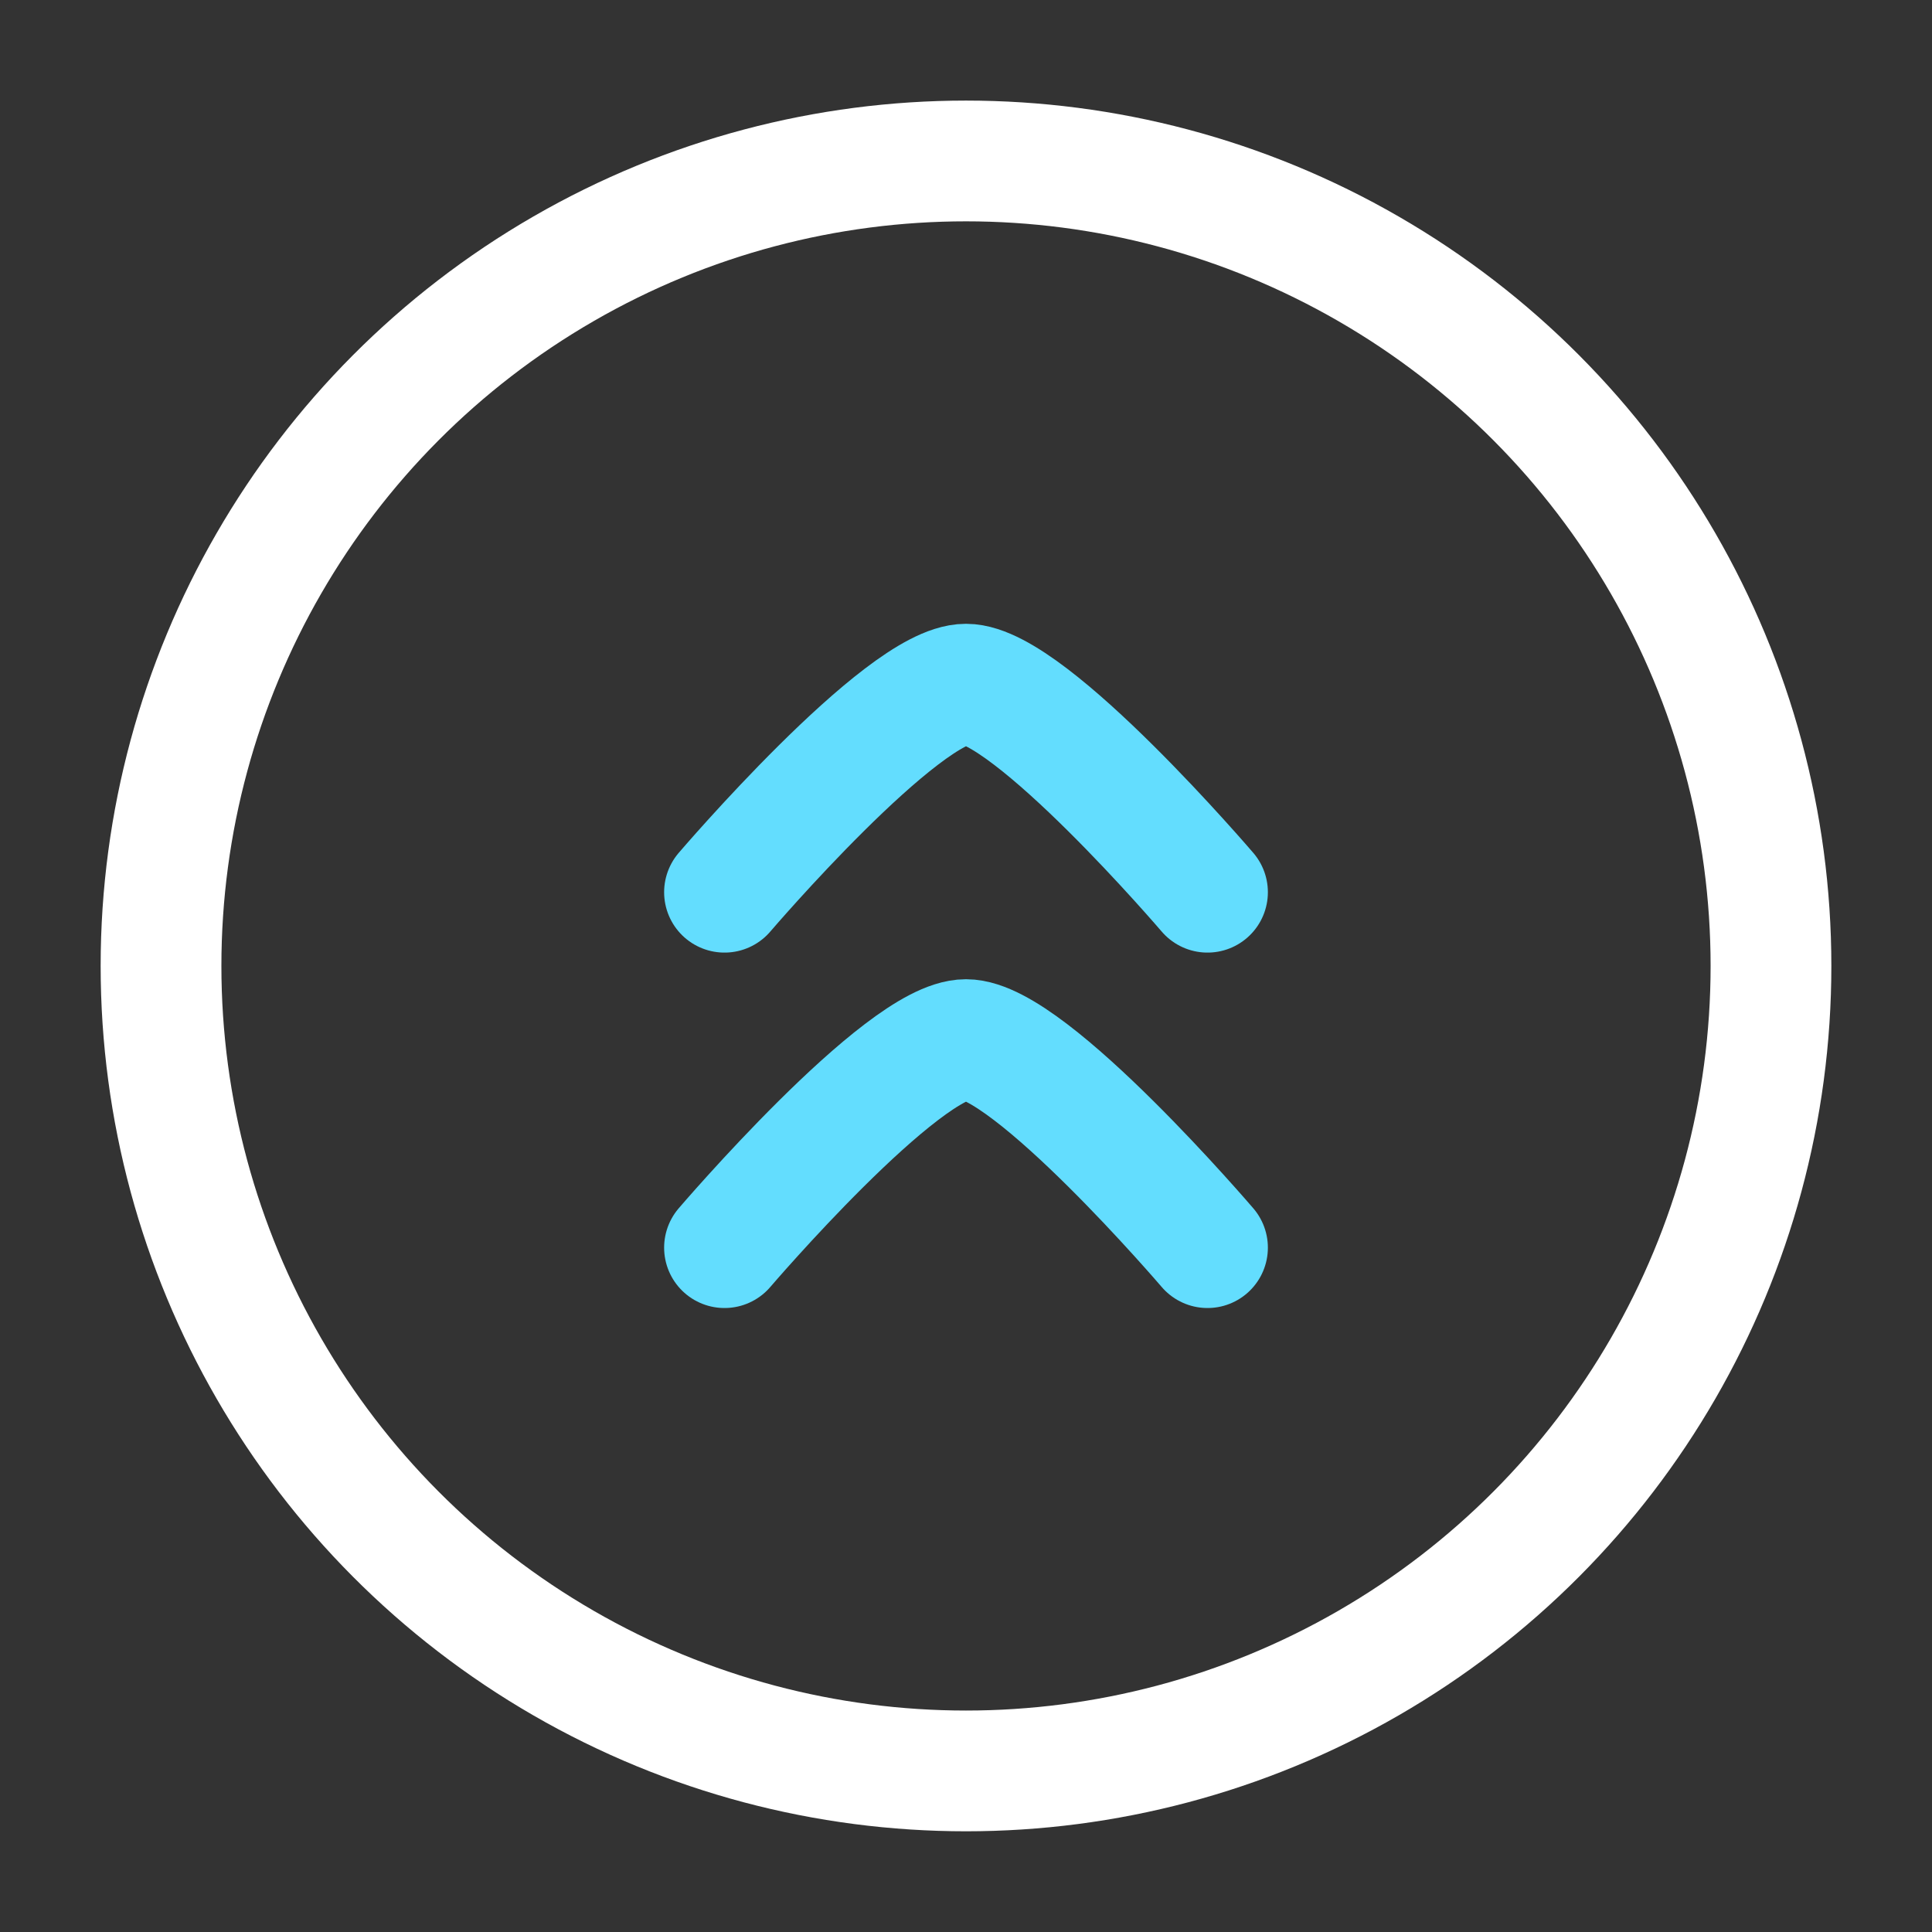 <svg width="32" height="32" viewBox="0 0 32 32" fill="none" xmlns="http://www.w3.org/2000/svg">
<rect x="0" y="0" width="32" height="32" fill="#333333" stroke="none"/>
<circle cx="16" cy="15.999" r="13.333" stroke="white" stroke-width="2"/>
<path d="M12 14.778C12 14.778 14.946 11.332 16 11.332C17.054 11.332 20 14.778 20 14.778M12 20.665C12 20.665 14.946 17.219 16 17.219C17.054 17.219 20 20.665 20 20.665" stroke="#63DDFE" stroke-width="2" stroke-linecap="round" stroke-linejoin="round"/>
</svg>
